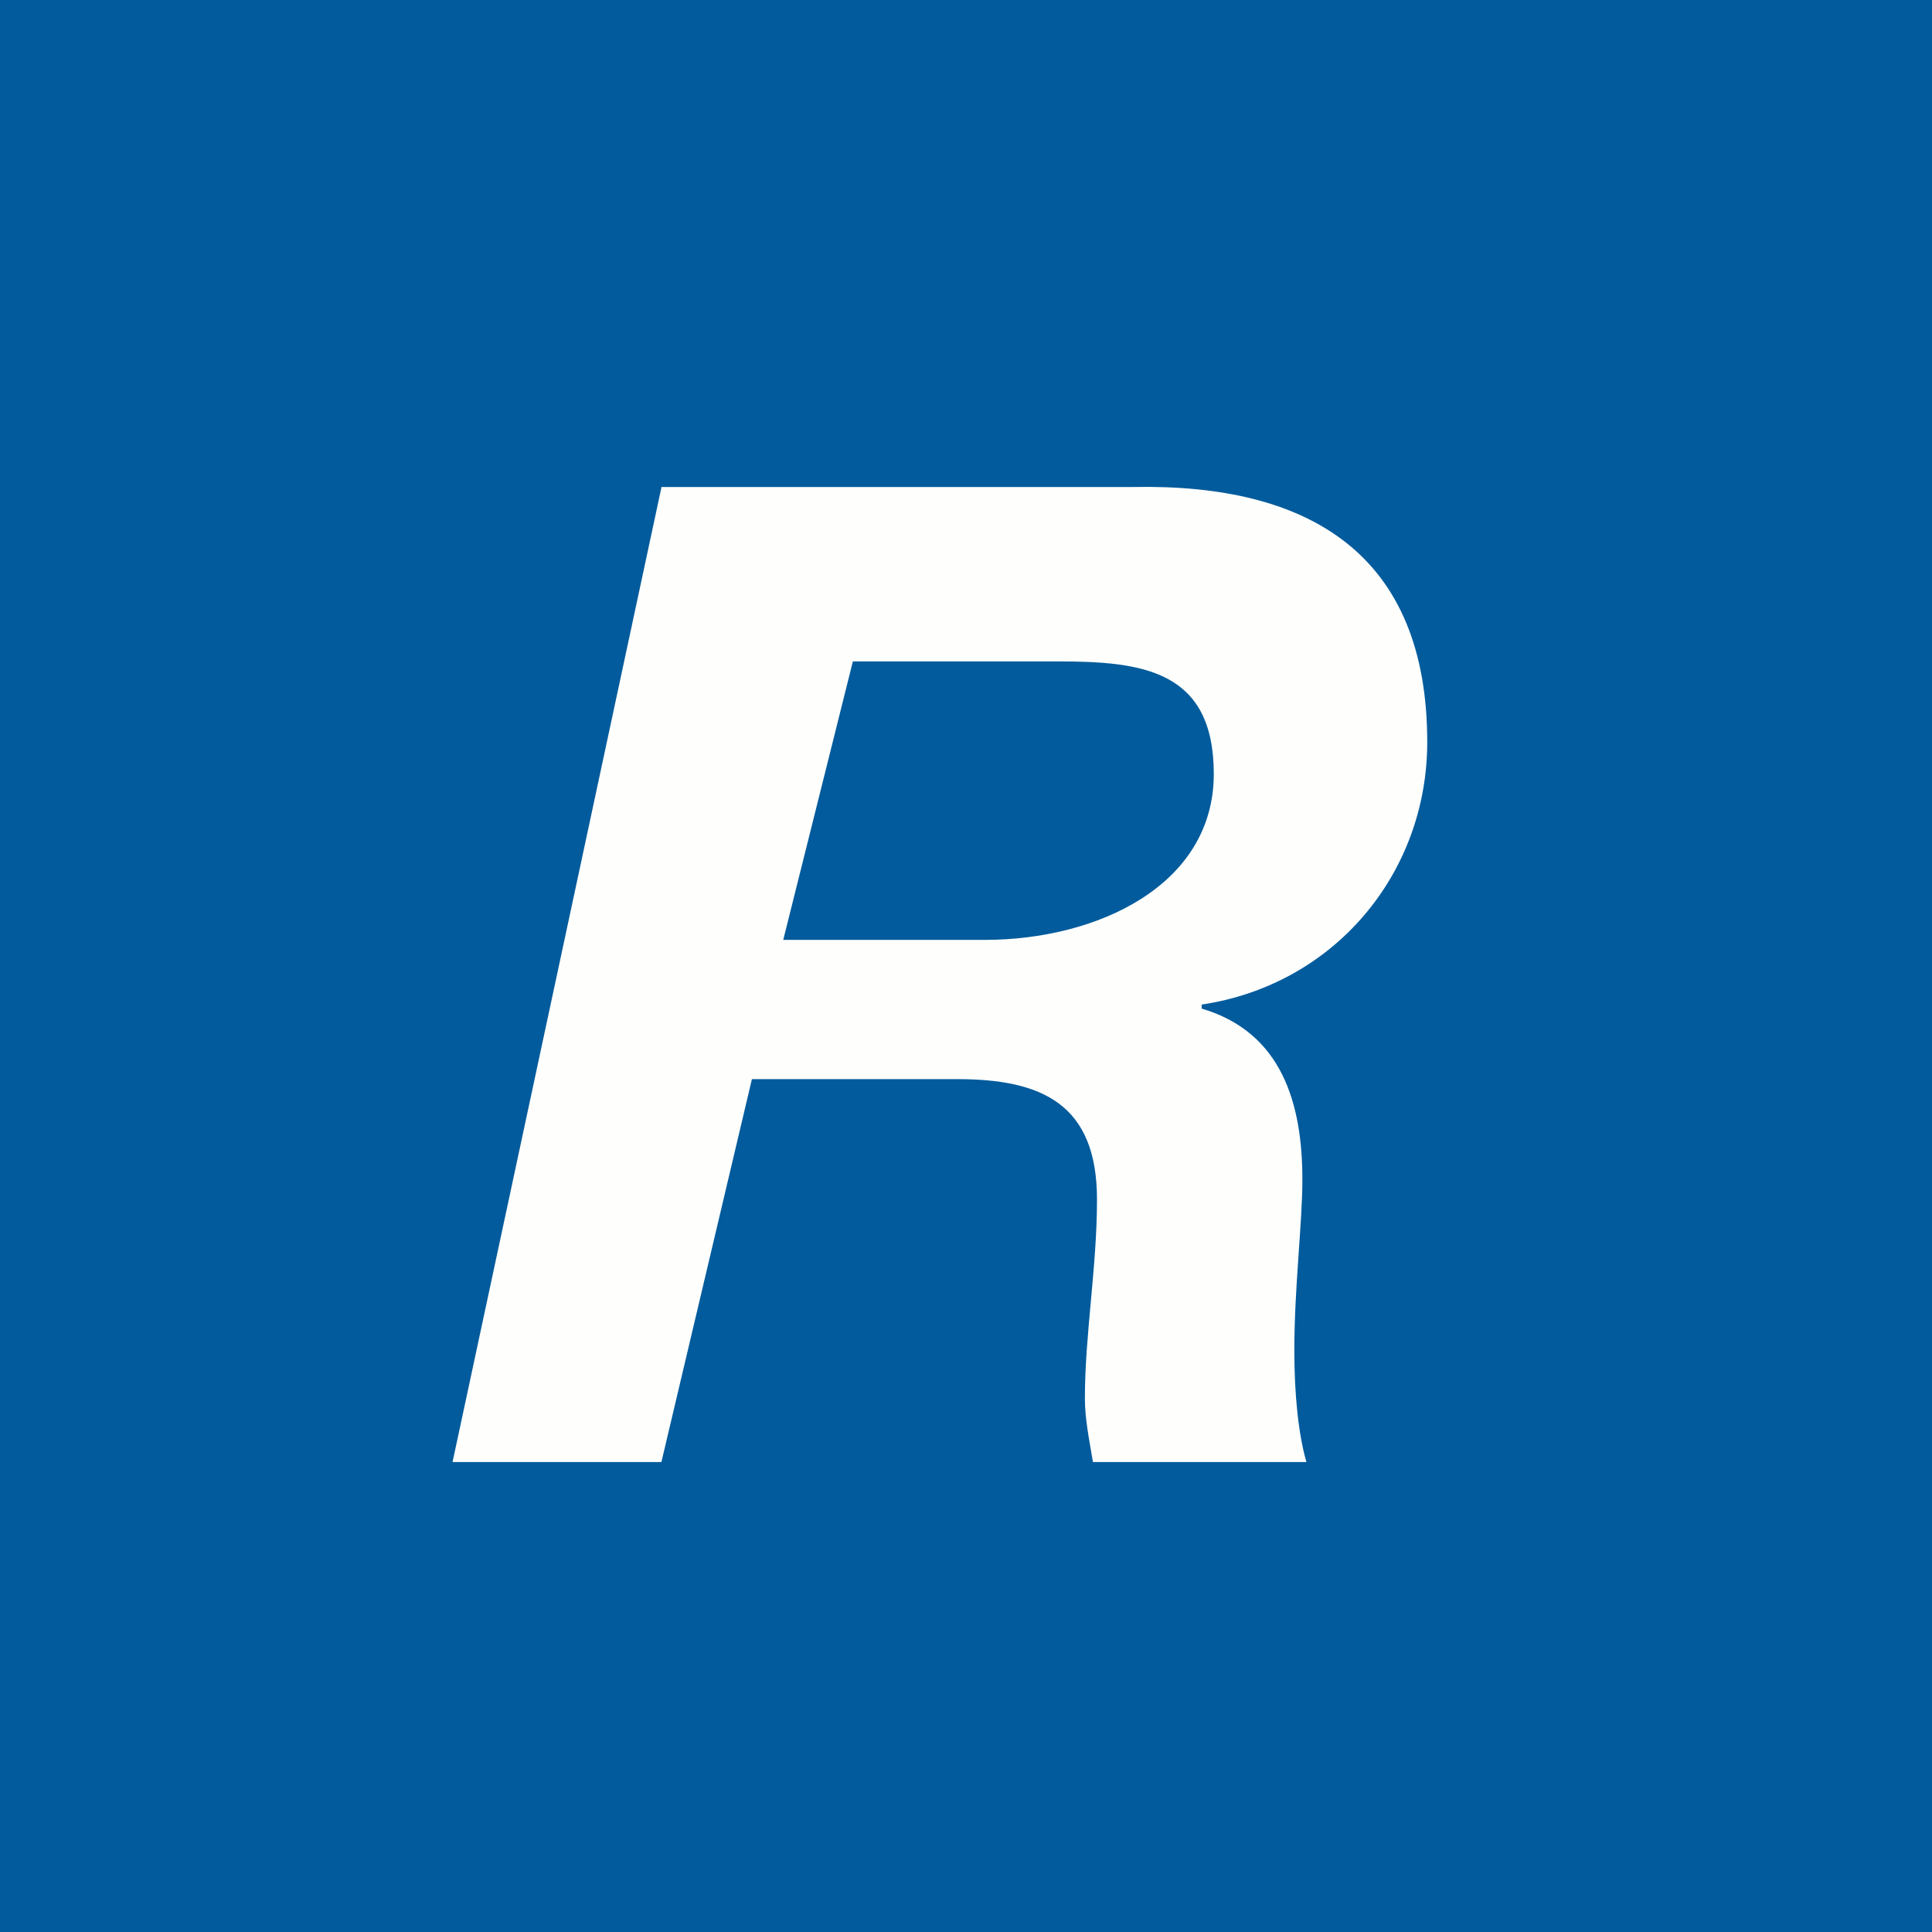 <?xml version="1.0" encoding="UTF-8"?>
<!-- generated by Finnhub -->
<svg viewBox="0 0 55.5 55.5" xmlns="http://www.w3.org/2000/svg">
<path d="M 0,0 H 55.5 V 55.5 H 0 Z" fill="rgb(1, 91, 156)"/>
<path d="M 18.99,13.99 H 32.554 C 37.644,13.89 41,15.947 41,21.317 C 41,25.087 38.339,28.287 34.52,28.858 V 28.973 C 36.835,29.658 37.413,31.715 37.413,33.886 C 37.413,35.143 37.182,36.971 37.182,38.799 C 37.182,40.056 37.298,41.199 37.529,41.999 H 31.397 C 31.281,41.313 31.165,40.742 31.165,40.171 C 31.165,38.343 31.513,36.4 31.513,34.458 C 31.513,31.716 29.93,31 27.5,31 H 21.6 L 19,42 H 13 L 19,14.005 Z M 22.5,27 H 28.285 C 31.525,27 34.868,25.431 34.868,22.232 C 34.868,19.26 32.83,19 30.4,19 H 24.5 L 22.5,27 Z" fill="rgb(254, 254, 253)"/>
</svg>
